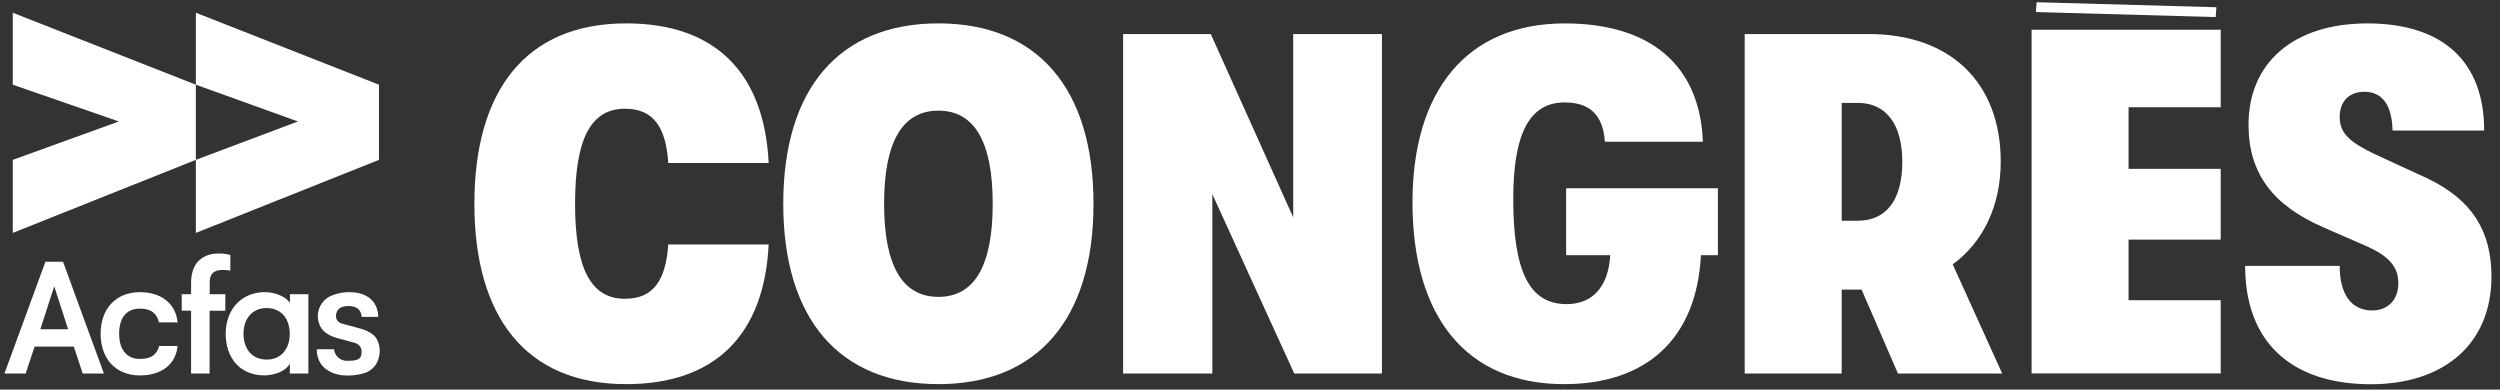 <?xml version="1.0" encoding="UTF-8" standalone="no"?><!DOCTYPE svg PUBLIC "-//W3C//DTD SVG 1.1//EN" "http://www.w3.org/Graphics/SVG/1.1/DTD/svg11.dtd"><svg width="100%" height="100%" viewBox="0 0 693 108" version="1.1" xmlns="http://www.w3.org/2000/svg" xmlns:xlink="http://www.w3.org/1999/xlink" xml:space="preserve" xmlns:serif="http://www.serif.com/" style="fill-rule:evenodd;clip-rule:evenodd;stroke-linejoin:round;stroke-miterlimit:2;"><rect x="0" y="0" width="693" height="108" fill="#333333" stroke="none"/><rect id="Congres-Blanc" serif:id="Congres Blanc" x="0.817" y="0" width="691.387" height="107.133" style="fill:none;"/><path d="M131.5,56.481c0,-31.32 14.24,-50 42.06,-50c24.87,0 38.31,13.84 39.51,38.71l-27.82,0c-0.67,-10.22 -4.3,-15.05 -12,-15.05c-9.68,0 -13.84,8.74 -13.84,26.34c0,17.6 4.17,26.34 13.84,26.34c7.66,0 11.29,-4.84 12,-15.05l27.82,0c-1.21,24.87 -14.65,38.71 -39.51,38.71c-27.82,0 -42.06,-18.68 -42.06,-50Z" style="fill:#fff;fill-rule:nonzero;"/><path d="M217.12,56.481c0,-32 15.59,-50 43,-50c27.41,0 43,18 43,50c0,32 -15.59,50 -43,50c-27.41,0 -43,-18.01 -43,-50Zm58.06,0c0,-17.07 -5,-25.81 -15.05,-25.81c-10.05,0 -15.06,8.74 -15.06,25.81c0,17.07 5,25.81 15.06,25.81c10.06,0 15.05,-8.74 15.05,-25.81Z" style="fill:#fff;fill-rule:nonzero;"/><path d="M335.63,9.441l22.85,50.81l0,-50.81l24.59,0l0,94.11l-24.3,0l-22.71,-49.73l0,49.73l-24.73,0l0,-94.11l24.3,0Z" style="fill:#fff;fill-rule:nonzero;"/><path d="M471.5,70.731c-1.21,23.39 -15.32,35.75 -37.9,35.75c-27.28,0 -42.06,-18.82 -42.06,-50.4c0,-30.91 15.05,-49.59 42.2,-49.59c24.06,0 37.5,11.83 38.3,32.79l-27.16,0c-0.54,-7.53 -4.3,-10.89 -11.16,-10.89c-9.94,0 -14.25,9 -14.25,26.75c0,20.3 4.57,29.16 14.79,29.16c7,0 11.56,-4.57 12.1,-13.57l-12.23,0l0,-18.55l42.07,0l0,18.55l-4.7,0Z" style="fill:#fff;fill-rule:nonzero;"/><path d="M510.52,80.271l0,23.28l-26.89,0l0,-94.11l34.41,0c22.71,0 36.56,13.57 36.56,35.35c0,12.23 -4.84,22.31 -13.31,28.49l13.72,30.27l-28.9,0l-10.08,-23.28l-5.51,0Zm4.43,-19.08c8.06,0 12.37,-5.92 12.37,-16.4c0,-10.22 -4.44,-16.26 -12.23,-16.26l-4.57,0l0,32.66l4.43,0Z" style="fill:#fff;fill-rule:nonzero;"/><path d="M622.35,73.691l26.21,0c0,8.06 3.36,12.37 9,12.37c4.44,0 7.26,-3 7.26,-7.53c0,-4.53 -2.55,-7.39 -8.33,-10.08l-12.63,-5.51c-13.71,-6 -20.57,-14.79 -20.57,-28.36c0,-17.2 12.5,-28.09 32.93,-28.09c20.83,0 32.39,10.48 32.39,29.7l-25.4,0c-0.13,-7.26 -3,-10.75 -7.79,-10.75c-4.3,0 -6.86,2.69 -6.86,7c0,4.7 3.09,7 9.27,10.08l15.19,7c12.23,5.91 17.61,14.51 17.61,27.15c0,18.68 -13.17,29.84 -33.47,29.84c-21.9,-0.03 -34.81,-11.59 -34.81,-32.82Z" style="fill:#fff;fill-rule:nonzero;"/><path d="M615.58,29.731l0,-21.49l-52.42,0l0,95.27l52.42,0l0,-20.29l-25.54,0l0,-16.8l25.54,0l0,-19.62l-25.54,0l0,-17.07l25.54,0Z" style="fill:#fff;fill-rule:nonzero;"/><path d="M564.35,3.341l0.21,-2.72l49.83,1.39l-0.21,2.72l-49.83,-1.39Z" style="fill:#fff;fill-rule:nonzero;"/><path d="M38.771,85.551c3.11,0 4.71,1.32 5.28,3.82l5.18,0c-0.47,-5 -4.29,-8.38 -10.41,-8.38c-6.83,0 -10.93,4.71 -10.93,11.54c0,6.83 4.1,11.54 10.93,11.54c6.12,0 9.94,-3.25 10.41,-8.15l-5.13,0c-0.57,2.31 -2.17,3.58 -5.28,3.58c-3.63,0 -5.79,-2.5 -5.79,-7c0,-4.5 2.11,-6.95 5.74,-6.95Z" style="fill:#fff;fill-rule:nonzero;"/><path d="M58.131,78.271c0,-3.2 2.17,-3.44 3.72,-3.44c0.671,0 1.341,0.064 2,0.19l0,-4.33c-1.119,-0.315 -2.279,-0.457 -3.44,-0.42c-2.31,0 -7.44,1 -7.44,8.1l0,3.18l-2.6,0l0,4.57l2.6,0l0,17.43l5.13,0l0,-17.41l4.36,0l0,-4.59l-4.33,0l0,-3.28Z" style="fill:#fff;fill-rule:nonzero;"/><path d="M80.381,81.551l0,2.4c-0.532,-0.711 -1.215,-1.295 -2,-1.71c-1.499,-0.822 -3.181,-1.255 -4.89,-1.26c-0.701,-0.028 -1.403,0.029 -2.09,0.17c-5.57,0.93 -8.84,5.6 -8.84,11.37c0,6.45 3.72,11.54 10.79,11.54c2.7,-0.1 5.7,-1 7,-3.25l0,2.74l5.13,0l0,-22l-5.1,0Zm-6.52,18.12c-4,0 -6.36,-3 -6.36,-7.14c0,-4.14 2.39,-7.14 6.36,-7.14c4.35,0 6.46,3.28 6.46,7.14c0,3.86 -2.09,7.15 -6.46,7.15l0,-0.01Z" style="fill:#fff;fill-rule:nonzero;"/><path d="M87.801,96.821c0,6.69 7,7.19 7,7.19c2.262,0.245 4.55,-0.014 6.7,-0.76c1.835,-0.758 3.17,-2.391 3.55,-4.34c0.406,-1.62 0.21,-3.333 -0.55,-4.82c-1.16,-2.3 -5,-3.11 -5,-3.11l-4.68,-1.28c-0.985,-0.204 -1.698,-1.079 -1.698,-2.085c0,-0.167 0.019,-0.333 0.058,-0.495c0.038,-0.162 0.15,-2.43 3.77,-2.28c3.42,0.15 3.28,3 3.28,3l4.63,0c-0.17,-6.34 -6.32,-6.74 -6.32,-6.74c-2.13,-0.278 -4.296,-0.034 -6.31,0.71c-2.472,0.859 -4.14,3.203 -4.14,5.82c0,1.077 0.283,2.136 0.82,3.07c1.24,2.35 5,3.13 5,3.13c0,0 2.69,0.71 4.68,1.29c1.076,0.385 1.757,1.463 1.64,2.6c-0.117,1.137 -0.11,2.35 -3.77,2.29c-1.935,0.174 -3.676,-1.258 -3.88,-3.19l-4.8,0l0.02,0Z" style="fill:#fff;fill-rule:nonzero;"/><path d="M17.471,72.551l-4.88,0l-11.36,31l5.88,0l2.47,-7.47l10.88,0l2.47,7.47l5.88,0l-11.34,-31Zm-2.44,18.73l-3.85,0l3.85,-11.92l3.85,11.92l-3.85,0Z" style="fill:#fff;fill-rule:nonzero;"/><path d="M3.541,3.531l0,19.95l29.4,10.19l-29.4,10.64l0,20.25l50.75,-20.25l0,-20.83l-50.75,-19.95Z" style="fill:#fff;fill-rule:nonzero;"/><path d="M54.291,3.531l0,19.95l28.29,10.19l-28.29,10.64l0,20.25l50.76,-20.25l0,-20.83l-50.76,-19.95Z" style="fill:#fff;fill-rule:nonzero;"/></svg>